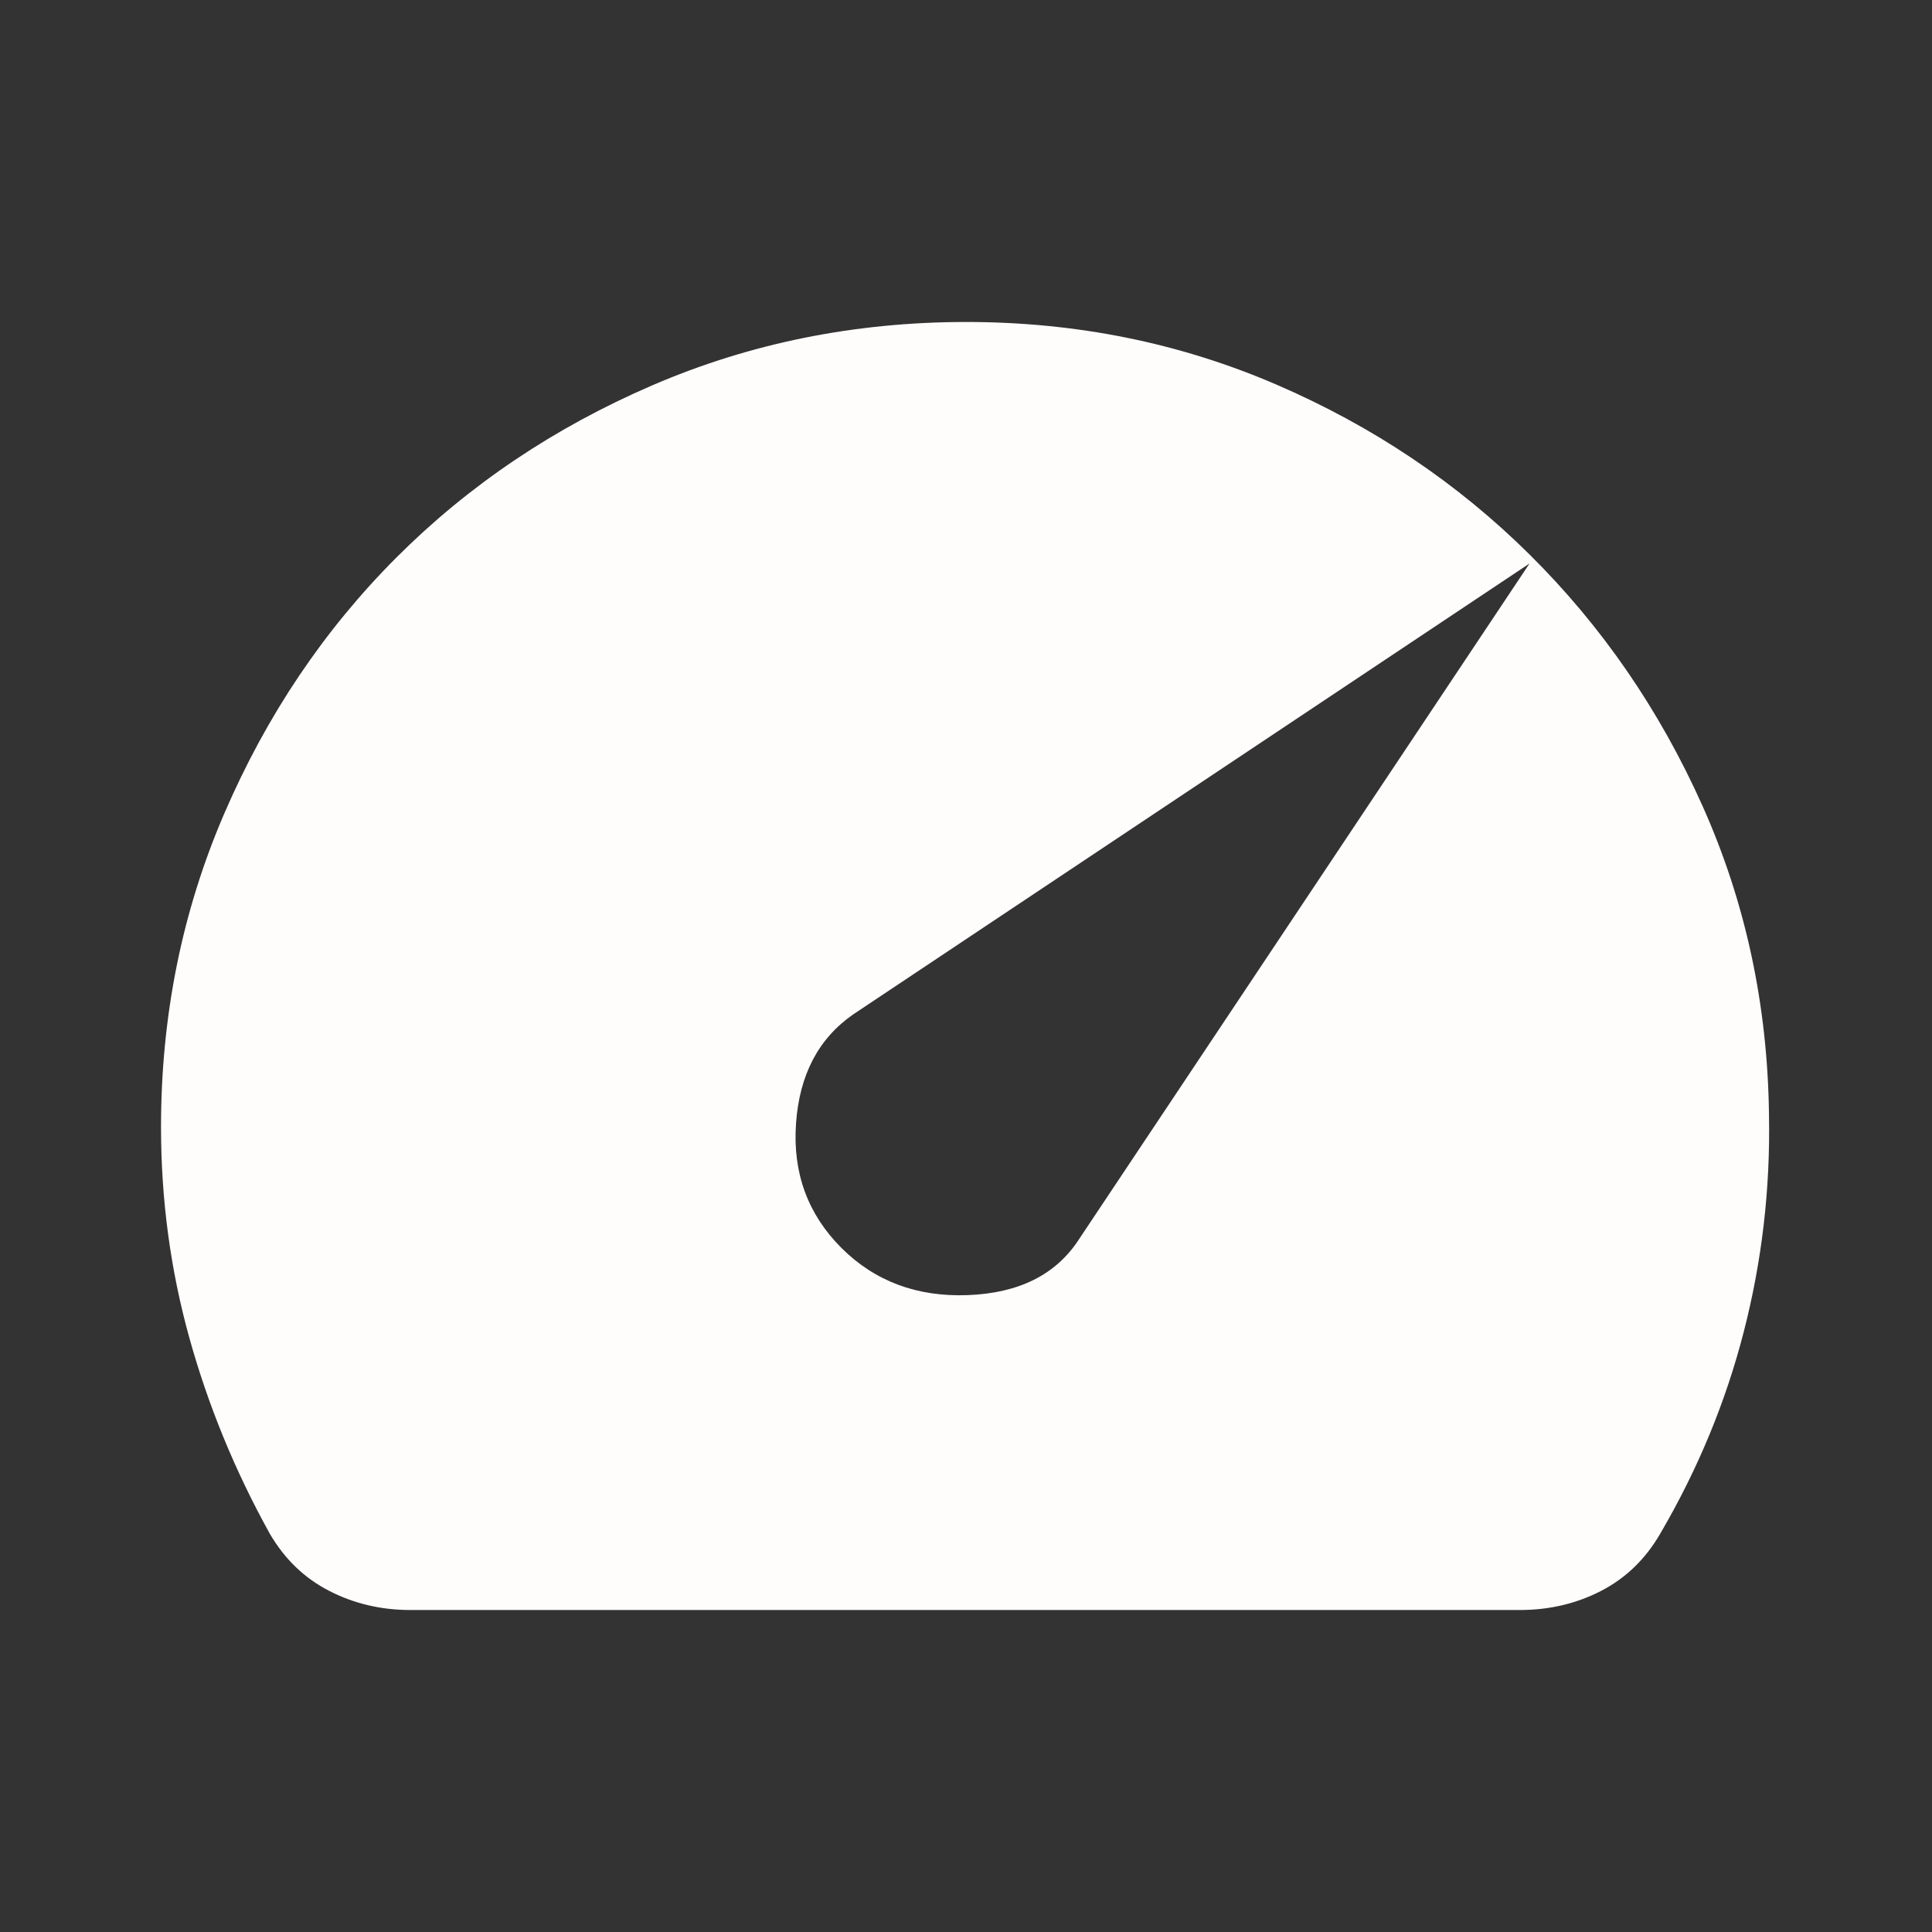 <svg width="32" height="32" viewBox="0 0 32 32" fill="none" xmlns="http://www.w3.org/2000/svg">
<rect x="0" y="0" width="32" height="32" fill="#333333" stroke="none"/>
<path d="M13.934 20.667C14.489 21.222 15.189 21.484 16.034 21.451C16.878 21.418 17.489 21.112 17.867 20.533L25.334 9.333L14.134 16.8C13.556 17.2 13.239 17.805 13.184 18.616C13.129 19.427 13.379 20.11 13.934 20.667ZM6.8 26.667C6.311 26.667 5.862 26.561 5.451 26.349C5.04 26.138 4.712 25.821 4.467 25.4C3.889 24.356 3.445 23.273 3.134 22.151C2.823 21.029 2.667 19.868 2.667 18.667C2.667 16.822 3.017 15.089 3.718 13.467C4.418 11.845 5.368 10.433 6.567 9.233C7.767 8.033 9.178 7.084 10.8 6.384C12.422 5.684 14.156 5.334 16 5.333C17.823 5.333 19.534 5.678 21.134 6.367C22.734 7.056 24.134 7.995 25.334 9.184C26.534 10.373 27.489 11.761 28.2 13.351C28.911 14.94 29.278 16.645 29.3 18.467C29.323 19.689 29.184 20.884 28.884 22.051C28.585 23.218 28.123 24.334 27.5 25.4C27.256 25.822 26.928 26.139 26.518 26.351C26.107 26.562 25.656 26.668 25.166 26.667H6.8Z" fill="#FFFCFC"/>
</svg>
